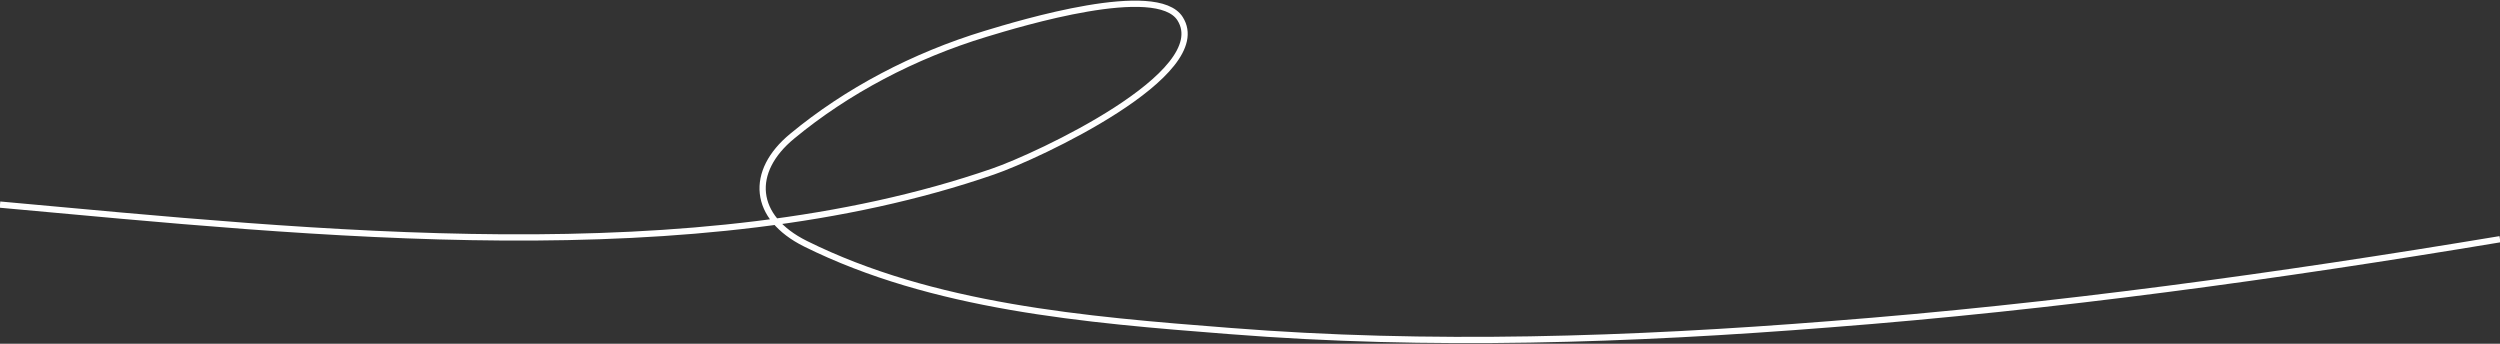 <svg width="2000" height="275" viewBox="0 0 2000 275" fill="none" xmlns="http://www.w3.org/2000/svg">
<rect x="0" y="0" width="2000" height="275" fill="#333333" stroke="none"/>
<path d="M0 163.68C252.067 186.553 556.401 219.66 794.575 137.194C829.639 125.155 971.882 58.942 944.095 15.001C925.571 -14.495 816.407 18.612 788.62 27.039C731.062 44.496 677.473 72.787 633.807 108.903C599.404 137.194 602.051 173.913 644.393 194.98C746.278 245.543 867.35 255.776 983.791 264.805C1143.24 277.446 1304.66 272.029 1464.11 259.388C1644.06 245.543 1822.69 220.864 2000 191.369" stroke="white" stroke-width="5" stroke-miterlimit="10"/>
</svg>
